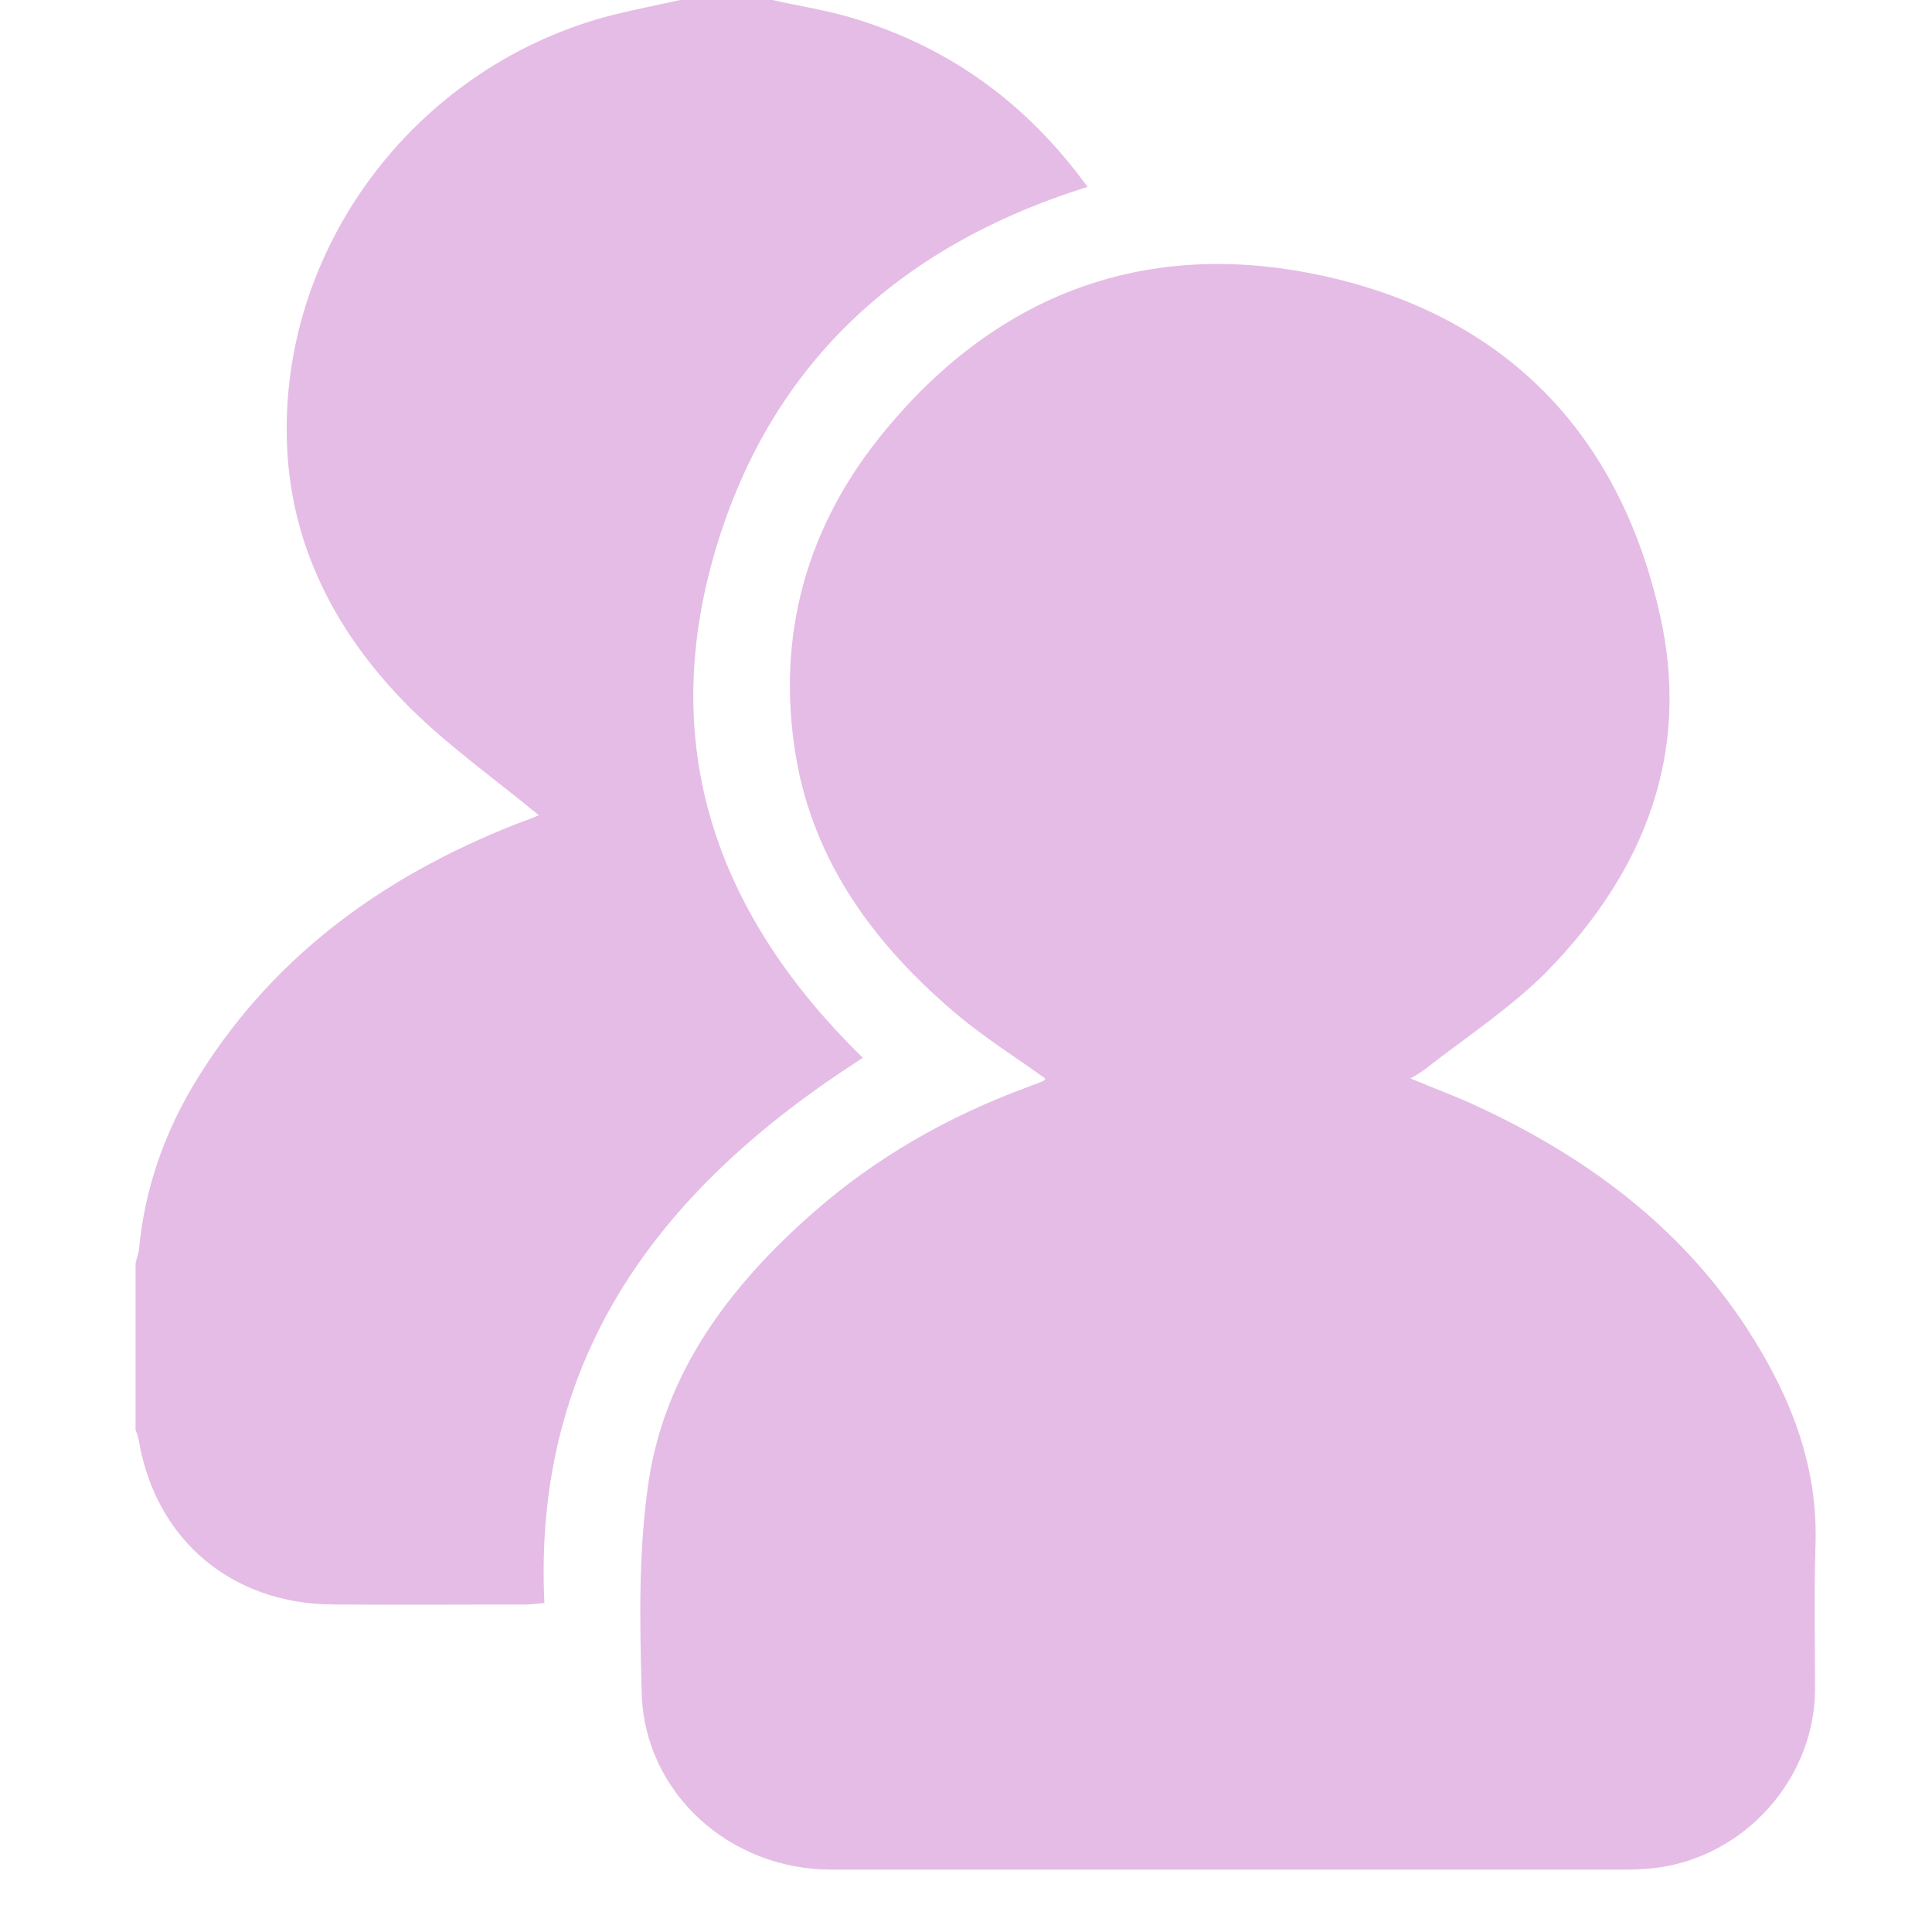 <svg xmlns="http://www.w3.org/2000/svg" xmlns:xlink="http://www.w3.org/1999/xlink" width="40" zoomAndPan="magnify" viewBox="0 0 30 30" height="40" preserveAspectRatio="xMidYMid meet" version="1.0"><defs><clipPath id="b64ac7114f"><path d="M 2.098 0 L 17 0 L 17 25 L 2.098 25 Z M 2.098 0 " clip-rule="nonzero"/></clipPath><clipPath id="644ad54cdc"><path d="M 9 4 L 28.227 4 L 28.227 29.031 L 9 29.031 Z M 9 4 " clip-rule="nonzero"/></clipPath></defs><g clip-path="url(#b64ac7114f)"><path fill="#e5bce6" d="M 11.996 0 C 12.367 0.086 12.75 0.145 13.121 0.246 C 14.688 0.688 15.926 1.578 16.887 2.902 C 13.926 3.828 11.91 5.703 11.074 8.664 C 10.223 11.695 11.176 14.254 13.398 16.426 C 10.293 18.414 8.27 21.02 8.453 24.891 C 8.344 24.898 8.262 24.914 8.176 24.914 C 7.176 24.914 6.176 24.922 5.168 24.914 C 3.602 24.906 2.43 23.918 2.16 22.395 C 2.152 22.328 2.129 22.266 2.105 22.203 L 2.105 19.617 C 2.121 19.543 2.152 19.465 2.16 19.387 C 2.246 18.477 2.539 17.629 3.004 16.848 C 4.176 14.895 5.91 13.625 8.012 12.797 C 8.152 12.746 8.293 12.691 8.367 12.66 C 7.703 12.109 6.988 11.605 6.375 11 C 5.223 9.852 4.484 8.457 4.453 6.789 C 4.391 3.742 6.531 0.988 9.523 0.23 C 9.863 0.145 10.215 0.078 10.562 0 Z M 11.996 0 " fill-opacity="1" fill-rule="nonzero"/></g><g clip-path="url(#644ad54cdc)"><path fill="#e5bce6" d="M 16.23 16.746 C 15.773 16.418 15.301 16.121 14.871 15.762 C 13.602 14.695 12.641 13.41 12.359 11.75 C 12.043 9.859 12.531 8.137 13.758 6.668 C 15.508 4.555 17.809 3.695 20.516 4.277 C 23.367 4.891 25.137 6.719 25.773 9.535 C 26.262 11.688 25.539 13.523 24.035 15.07 C 23.469 15.645 22.773 16.098 22.129 16.602 C 22.066 16.648 22.004 16.688 21.902 16.746 C 22.27 16.902 22.609 17.023 22.934 17.176 C 24.918 18.094 26.539 19.402 27.555 21.363 C 27.98 22.184 28.223 23.055 28.191 23.988 C 28.168 24.73 28.184 25.473 28.184 26.223 C 28.184 27.547 27.191 28.734 25.871 28.98 C 25.672 29.016 25.461 29.031 25.254 29.031 L 12.902 29.031 C 11.336 29.031 10.012 27.848 9.965 26.301 C 9.934 25.199 9.91 24.078 10.074 22.992 C 10.332 21.301 11.328 19.977 12.602 18.852 C 13.594 17.973 14.734 17.328 15.98 16.871 C 16.059 16.84 16.129 16.816 16.199 16.785 C 16.223 16.777 16.23 16.754 16.23 16.746 Z M 16.23 16.746 " fill-opacity="1" fill-rule="nonzero"/></g></svg>